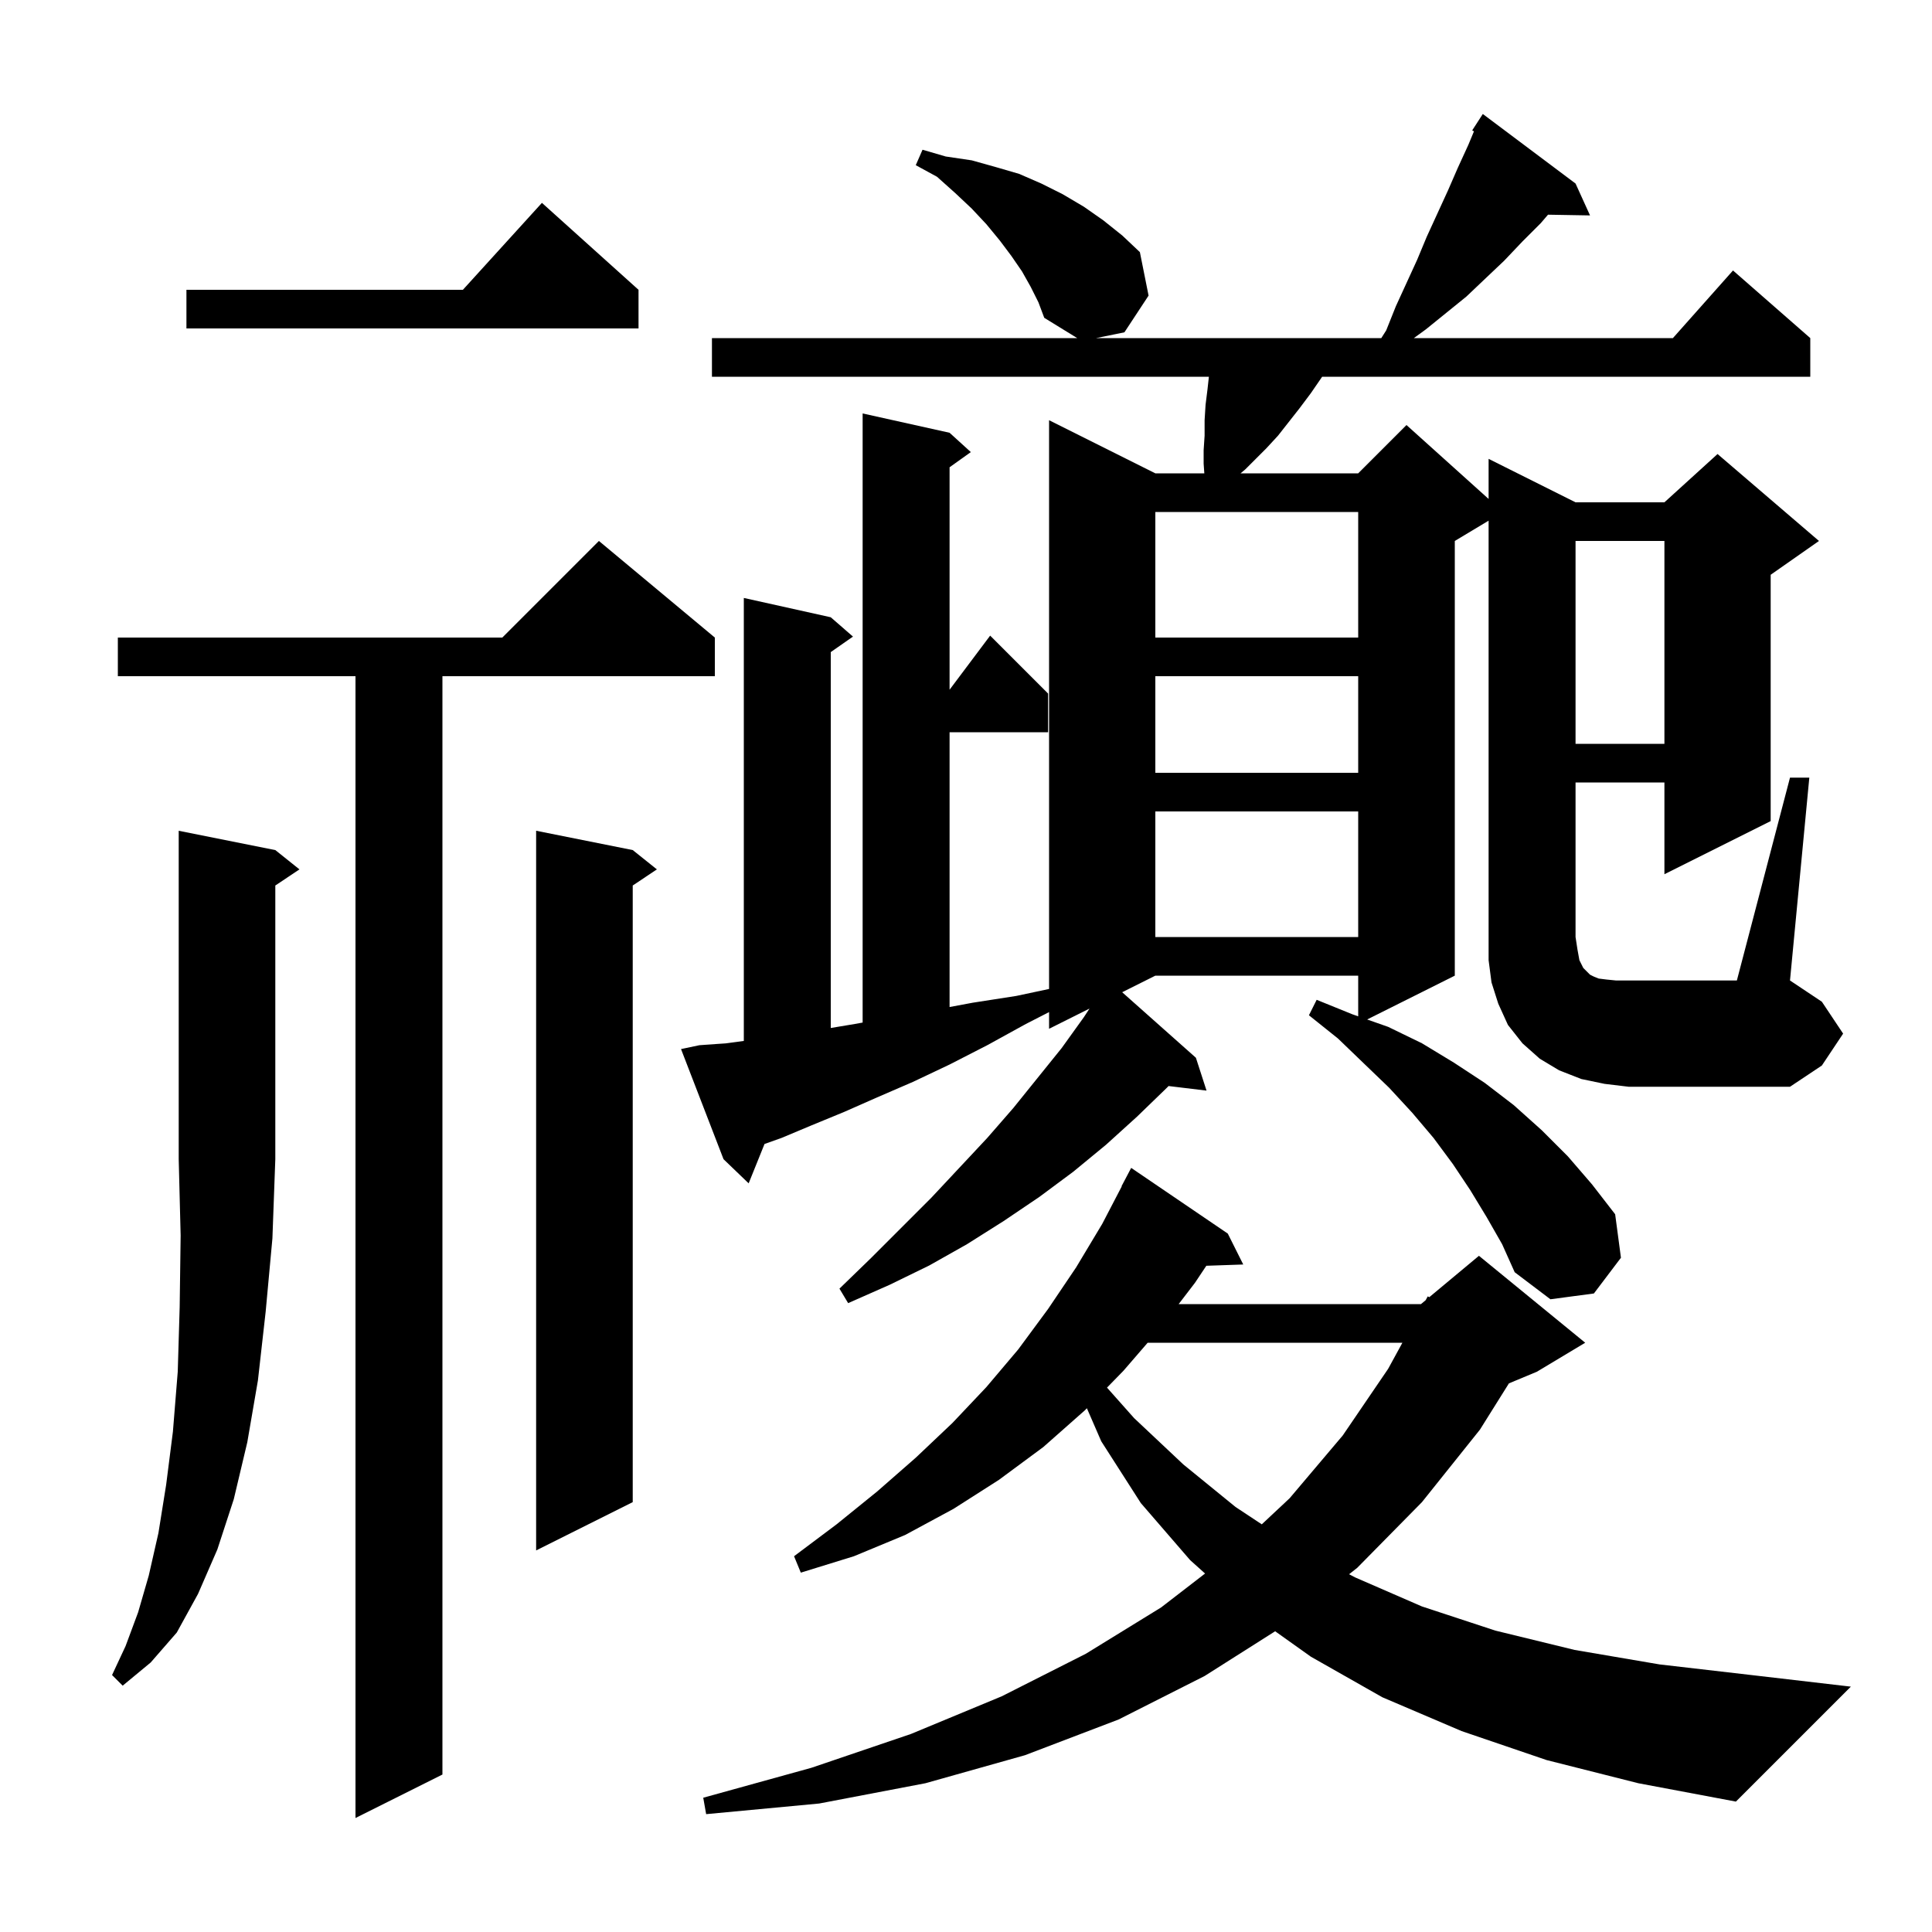 <svg xmlns="http://www.w3.org/2000/svg" xmlns:xlink="http://www.w3.org/1999/xlink" version="1.1" baseProfile="full" viewBox="0 0 200 200" width="200" height="200"><g fill="currentColor"><path d="M 74.0 66.0 L 74.0 70.0 L 45.8 70.0 L 45.8 183.7 L 36.8 188.2 L 36.8 70.0 L 12.2 70.0 L 12.2 66.0 L 52.0 66.0 L 62.0 56.0 Z M 160.1 182.2 L 151.3 179.2 L 143.1 175.7 L 135.7 171.5 L 132.004 168.868 L 124.7 173.5 L 115.8 178.0 L 106.1 181.7 L 95.8 184.6 L 84.8 186.7 L 73.1 187.8 L 72.8 186.1 L 84.0 183.0 L 94.3 179.5 L 103.7 175.6 L 112.4 171.2 L 120.2 166.4 L 124.749 162.891 L 123.2 161.5 L 118.1 155.6 L 114.0 149.2 L 112.514 145.781 L 112.3 146.0 L 108.0 149.8 L 103.4 153.2 L 98.7 156.2 L 93.7 158.9 L 88.4 161.1 L 82.9 162.8 L 82.2 161.1 L 86.6 157.8 L 90.8 154.4 L 94.8 150.9 L 98.6 147.3 L 102.1 143.6 L 105.4 139.7 L 108.5 135.5 L 111.4 131.2 L 114.1 126.7 L 116.125 122.811 L 116.1 122.8 L 117.1 120.9 L 127.1 127.7 L 128.7 130.9 L 124.879 131.032 L 123.7 132.8 L 122.015 135.0 L 147.1 135.0 L 147.582 134.598 L 147.8 134.2 L 147.96 134.283 L 153.1 130.0 L 164.1 139.0 L 159.1 142.0 L 156.203 143.207 L 153.2 148.0 L 147.2 155.5 L 140.5 162.3 L 139.658 162.964 L 140.3 163.3 L 147.2 166.3 L 154.8 168.8 L 163.0 170.8 L 171.8 172.3 L 181.3 173.4 L 191.6 174.6 L 179.7 186.5 L 169.6 184.6 Z M 28.5 88.0 L 31.0 90.0 L 28.5 91.667 L 28.5 120.0 L 28.2 128.2 L 27.5 135.8 L 26.7 142.9 L 25.6 149.3 L 24.2 155.2 L 22.5 160.4 L 20.5 165.0 L 18.3 169.0 L 15.6 172.1 L 12.7 174.5 L 11.6 173.4 L 13.0 170.4 L 14.3 166.9 L 15.4 163.1 L 16.4 158.7 L 17.2 153.7 L 17.9 148.2 L 18.4 142.0 L 18.6 135.3 L 18.7 127.9 L 18.5 120.0 L 18.5 86.0 Z M 65.5 88.0 L 68.0 90.0 L 65.5 91.667 L 65.5 155.5 L 55.5 160.5 L 55.5 86.0 Z M 118.805 139.0 L 116.3 141.9 L 114.597 143.646 L 117.4 146.8 L 122.5 151.6 L 127.9 156.0 L 130.619 157.798 L 133.5 155.1 L 139.0 148.6 L 143.7 141.7 L 145.176 139.0 Z M 166.1 112.2 L 163.7 111.7 L 161.4 110.8 L 159.4 109.6 L 157.6 108.0 L 156.1 106.1 L 155.1 103.9 L 154.4 101.7 L 154.1 99.4 L 154.1 53.9 L 150.6 56.0 L 150.6 101.0 L 141.527 105.537 L 143.7 106.3 L 147.2 108.0 L 150.5 110.0 L 153.7 112.1 L 156.7 114.4 L 159.6 117.0 L 162.3 119.7 L 164.8 122.6 L 167.2 125.7 L 167.8 130.2 L 165.0 133.9 L 160.5 134.5 L 156.8 131.7 L 155.5 128.8 L 153.9 126.0 L 152.2 123.2 L 150.4 120.5 L 148.4 117.8 L 146.2 115.2 L 143.8 112.6 L 141.2 110.1 L 138.5 107.5 L 135.5 105.1 L 136.3 103.5 L 140.0 105.0 L 140.6 105.211 L 140.6 101.0 L 119.6 101.0 L 116.168 102.716 L 123.8 109.5 L 124.9 112.9 L 120.969 112.426 L 120.8 112.6 L 117.7 115.6 L 114.5 118.5 L 111.1 121.3 L 107.6 123.9 L 103.9 126.4 L 100.1 128.8 L 96.2 131.0 L 92.1 133.0 L 87.8 134.9 L 86.9 133.4 L 90.2 130.2 L 96.4 124.0 L 102.2 117.8 L 104.9 114.7 L 109.9 108.5 L 112.2 105.3 L 112.786 104.407 L 108.6 106.5 L 108.6 104.772 L 106.2 106.0 L 102.2 108.2 L 98.3 110.2 L 94.5 112.0 L 90.8 113.6 L 87.4 115.1 L 84.0 116.5 L 80.9 117.8 L 79.143 118.424 L 77.5 122.5 L 74.9 120.0 L 70.5 108.6 L 72.4 108.2 L 75.2 108.0 L 77.0 107.76 L 77.0 61.9 L 86.0 63.9 L 88.3 65.9 L 86.0 67.505 L 86.0 106.417 L 88.5 106.0 L 89.3 105.856 L 89.3 42.8 L 98.3 44.8 L 100.5 46.8 L 98.3 48.371 L 98.3 71.4 L 102.5 65.8 L 108.5 71.8 L 108.5 75.8 L 98.3 75.8 L 98.3 104.247 L 100.7 103.8 L 105.2 103.1 L 108.6 102.377 L 108.6 43.5 L 119.6 49.0 L 124.671 49.0 L 124.6 48.0 L 124.6 46.6 L 124.7 45.1 L 124.7 43.5 L 124.8 41.9 L 125.0 40.3 L 125.144 39.0 L 73.7 39.0 L 73.7 35.0 L 111.513 35.0 L 108.1 32.9 L 107.5 31.3 L 106.7 29.7 L 105.8 28.1 L 104.7 26.5 L 103.5 24.9 L 102.1 23.2 L 100.6 21.6 L 98.9 20.0 L 97.0 18.3 L 94.8 17.1 L 95.5 15.5 L 97.9 16.2 L 100.6 16.6 L 103.1 17.3 L 105.5 18.0 L 107.8 19.0 L 110.0 20.1 L 112.2 21.4 L 114.2 22.8 L 116.2 24.4 L 118.0 26.1 L 118.9 30.6 L 116.4 34.4 L 113.467 35.0 L 142.991 35.0 L 143.5 34.2 L 144.5 31.7 L 146.7 26.9 L 147.7 24.5 L 149.9 19.7 L 150.9 17.4 L 152.0 15.0 L 152.585 13.595 L 152.4 13.5 L 153.5 11.8 L 163.1 19.0 L 164.6 22.3 L 160.25 22.225 L 159.5 23.1 L 157.6 25.0 L 155.7 27.0 L 153.8 28.8 L 151.8 30.7 L 147.6 34.1 L 146.363 35.0 L 173.178 35.0 L 179.4 28.0 L 187.4 35.0 L 187.4 39.0 L 136.867 39.0 L 136.8 39.1 L 135.7 40.7 L 134.5 42.3 L 132.3 45.1 L 131.1 46.4 L 128.9 48.6 L 128.42 49.0 L 140.6 49.0 L 145.6 44.0 L 154.1 51.65 L 154.1 47.5 L 163.1 52.0 L 172.3 52.0 L 177.8 47.0 L 188.3 56.0 L 183.3 59.5 L 183.3 85.0 L 172.3 90.5 L 172.3 81.0 L 163.1 81.0 L 163.1 97.0 L 163.3 98.3 L 163.5 99.4 L 163.9 100.2 L 164.6 100.9 L 165.0 101.1 L 165.5 101.3 L 166.3 101.4 L 167.3 101.5 L 179.8 101.5 L 185.3 80.5 L 187.3 80.5 L 185.3 101.5 L 188.6 103.7 L 190.8 107.0 L 188.6 110.3 L 185.3 112.5 L 168.6 112.5 Z M 119.6 84.0 L 119.6 97.0 L 140.6 97.0 L 140.6 84.0 Z M 119.6 70.0 L 119.6 80.0 L 140.6 80.0 L 140.6 70.0 Z M 163.1 56.0 L 163.1 77.0 L 172.3 77.0 L 172.3 56.0 Z M 119.6 53.0 L 119.6 66.0 L 140.6 66.0 L 140.6 53.0 Z M 66.1 30.0 L 66.1 34.0 L 19.3 34.0 L 19.3 30.0 L 47.918 30.0 L 56.1 21.0 Z "/></g></svg>